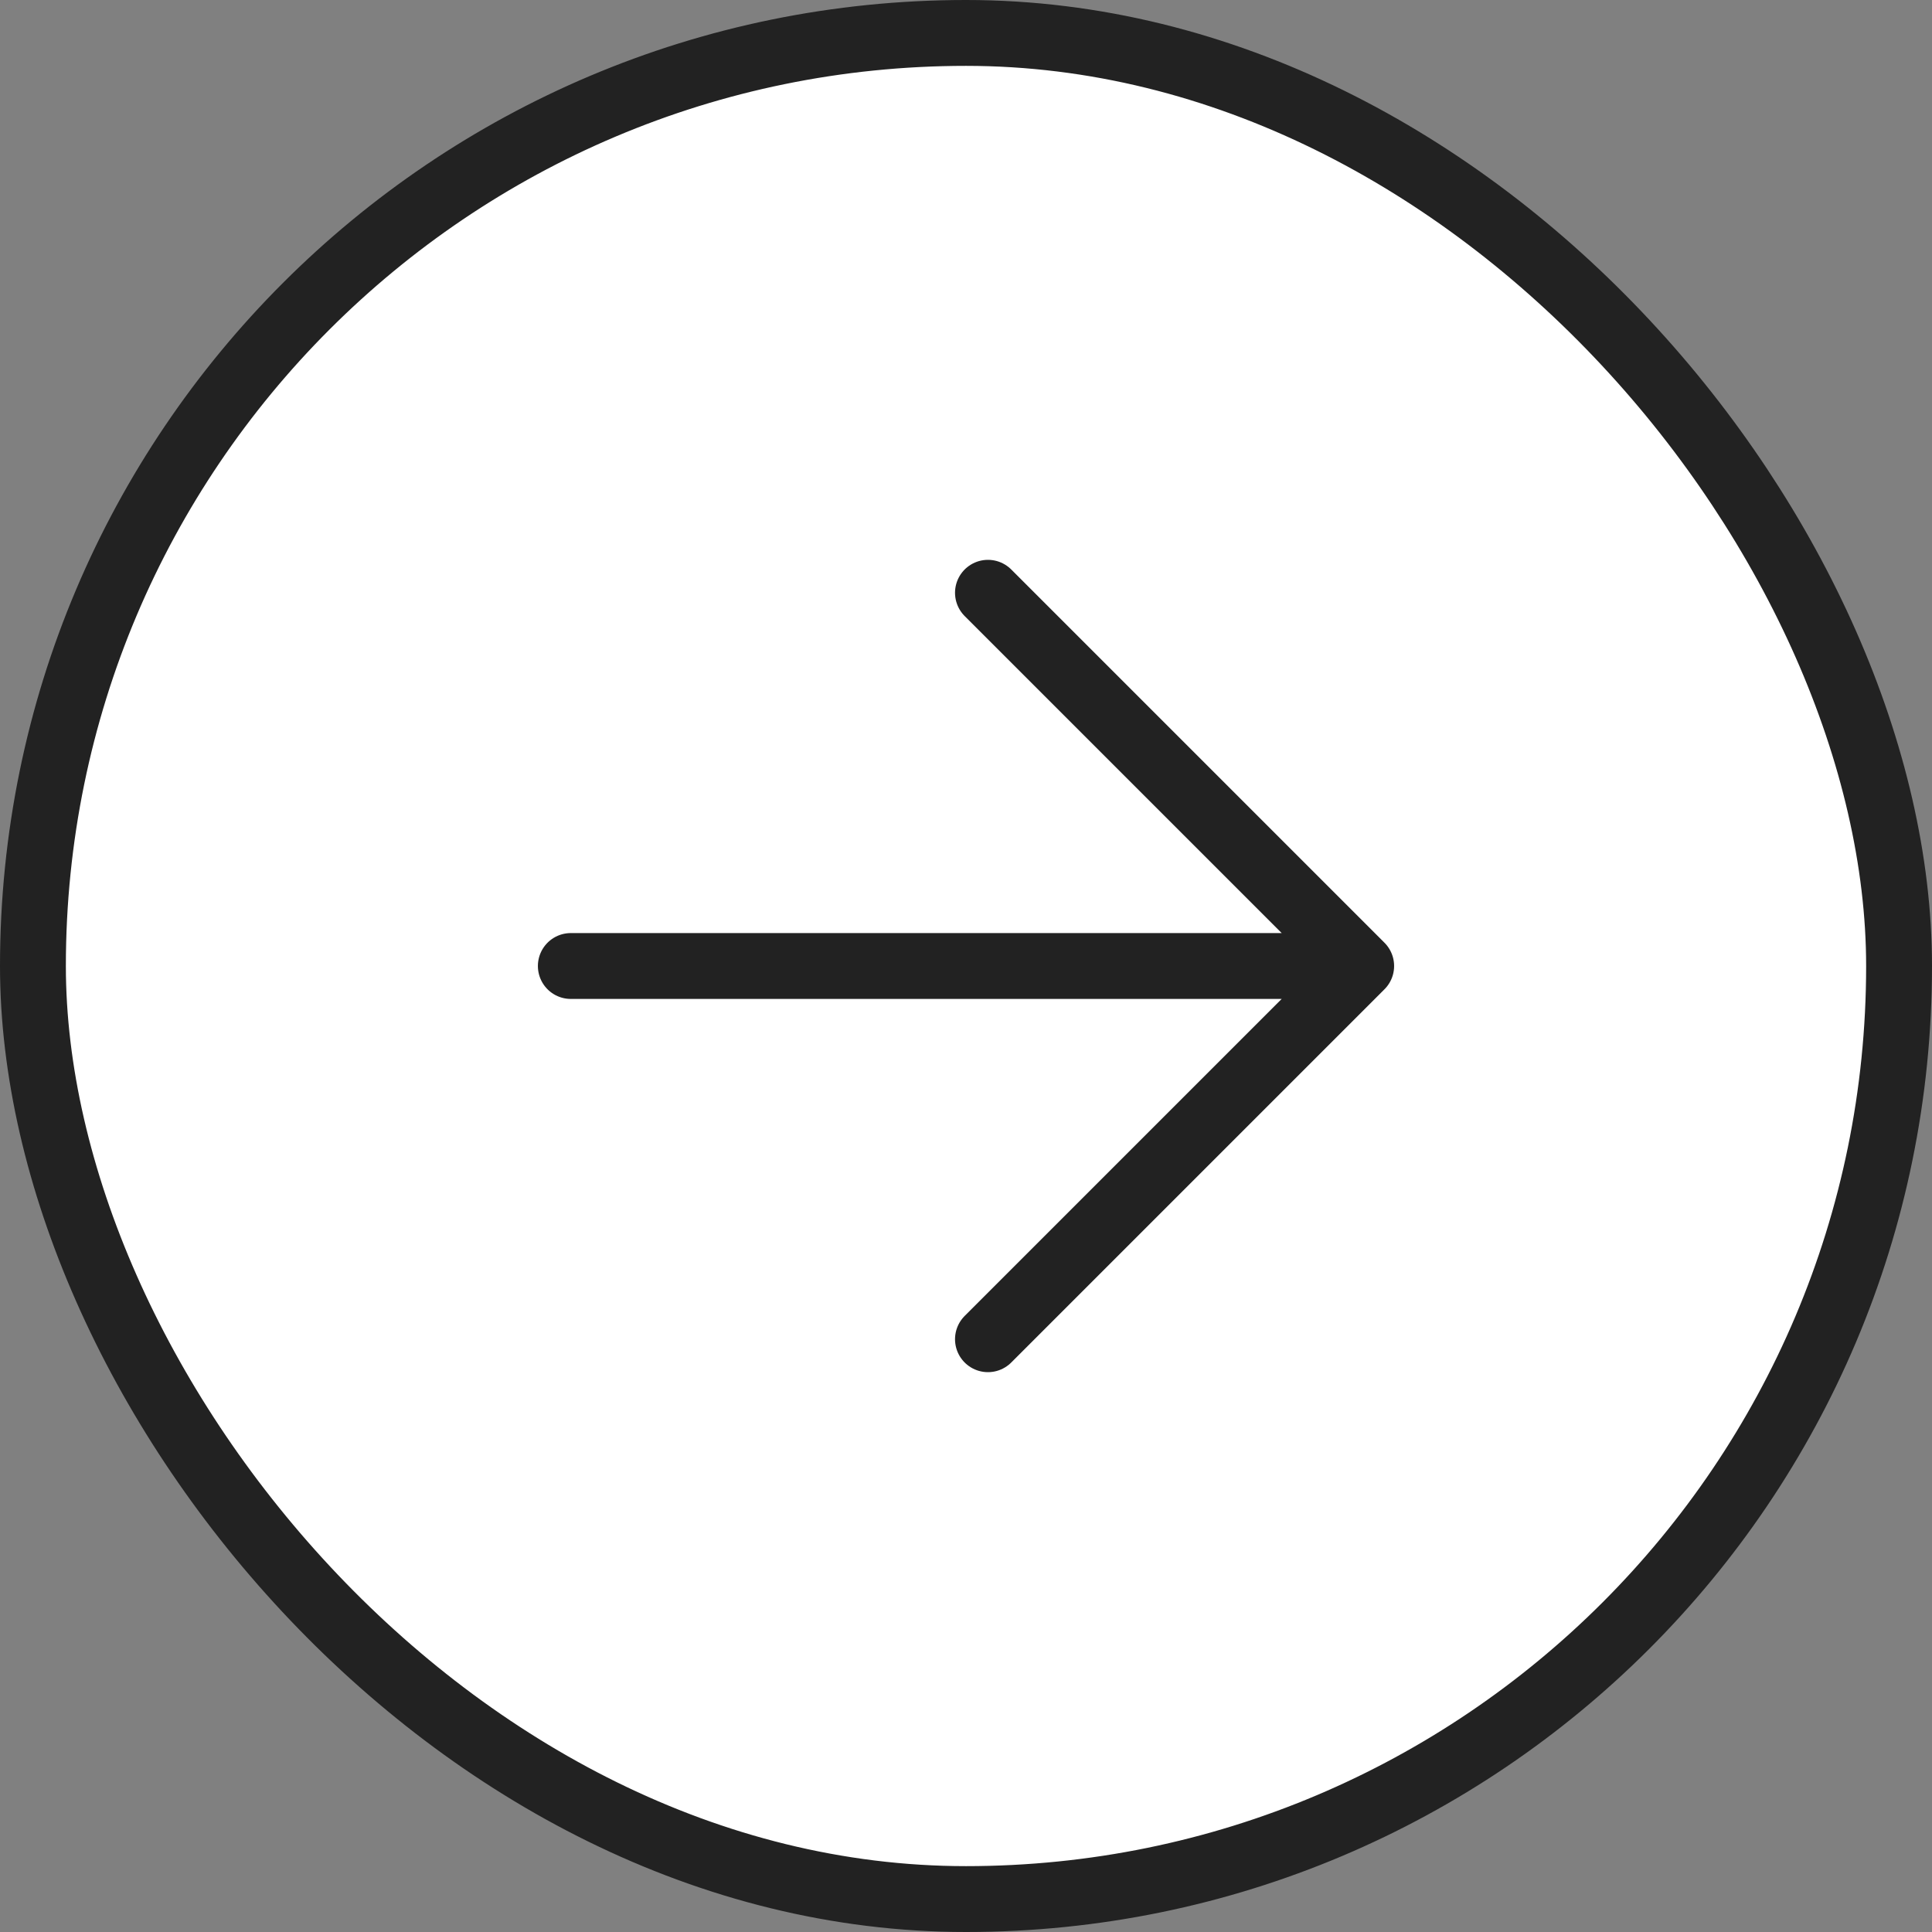<?xml version="1.0" encoding="UTF-8"?> <svg xmlns="http://www.w3.org/2000/svg" width="44" height="44" viewBox="0 0 44 44" fill="none"><rect x="0" y="0" width="44" height="44" fill="#808080" stroke="none"/> <rect x="0.75" y="0.75" width="42.5" height="42.5" rx="21.25" fill="white"></rect> <path d="M13 22H31M31 22L22.5 13.5M31 22L22.5 30.5" stroke="#222222" stroke-width="1.5" stroke-linecap="round" stroke-linejoin="round"></path> <rect x="0.75" y="0.75" width="42.5" height="42.5" rx="21.25" stroke="#222222" stroke-width="1.5"></rect> </svg> 